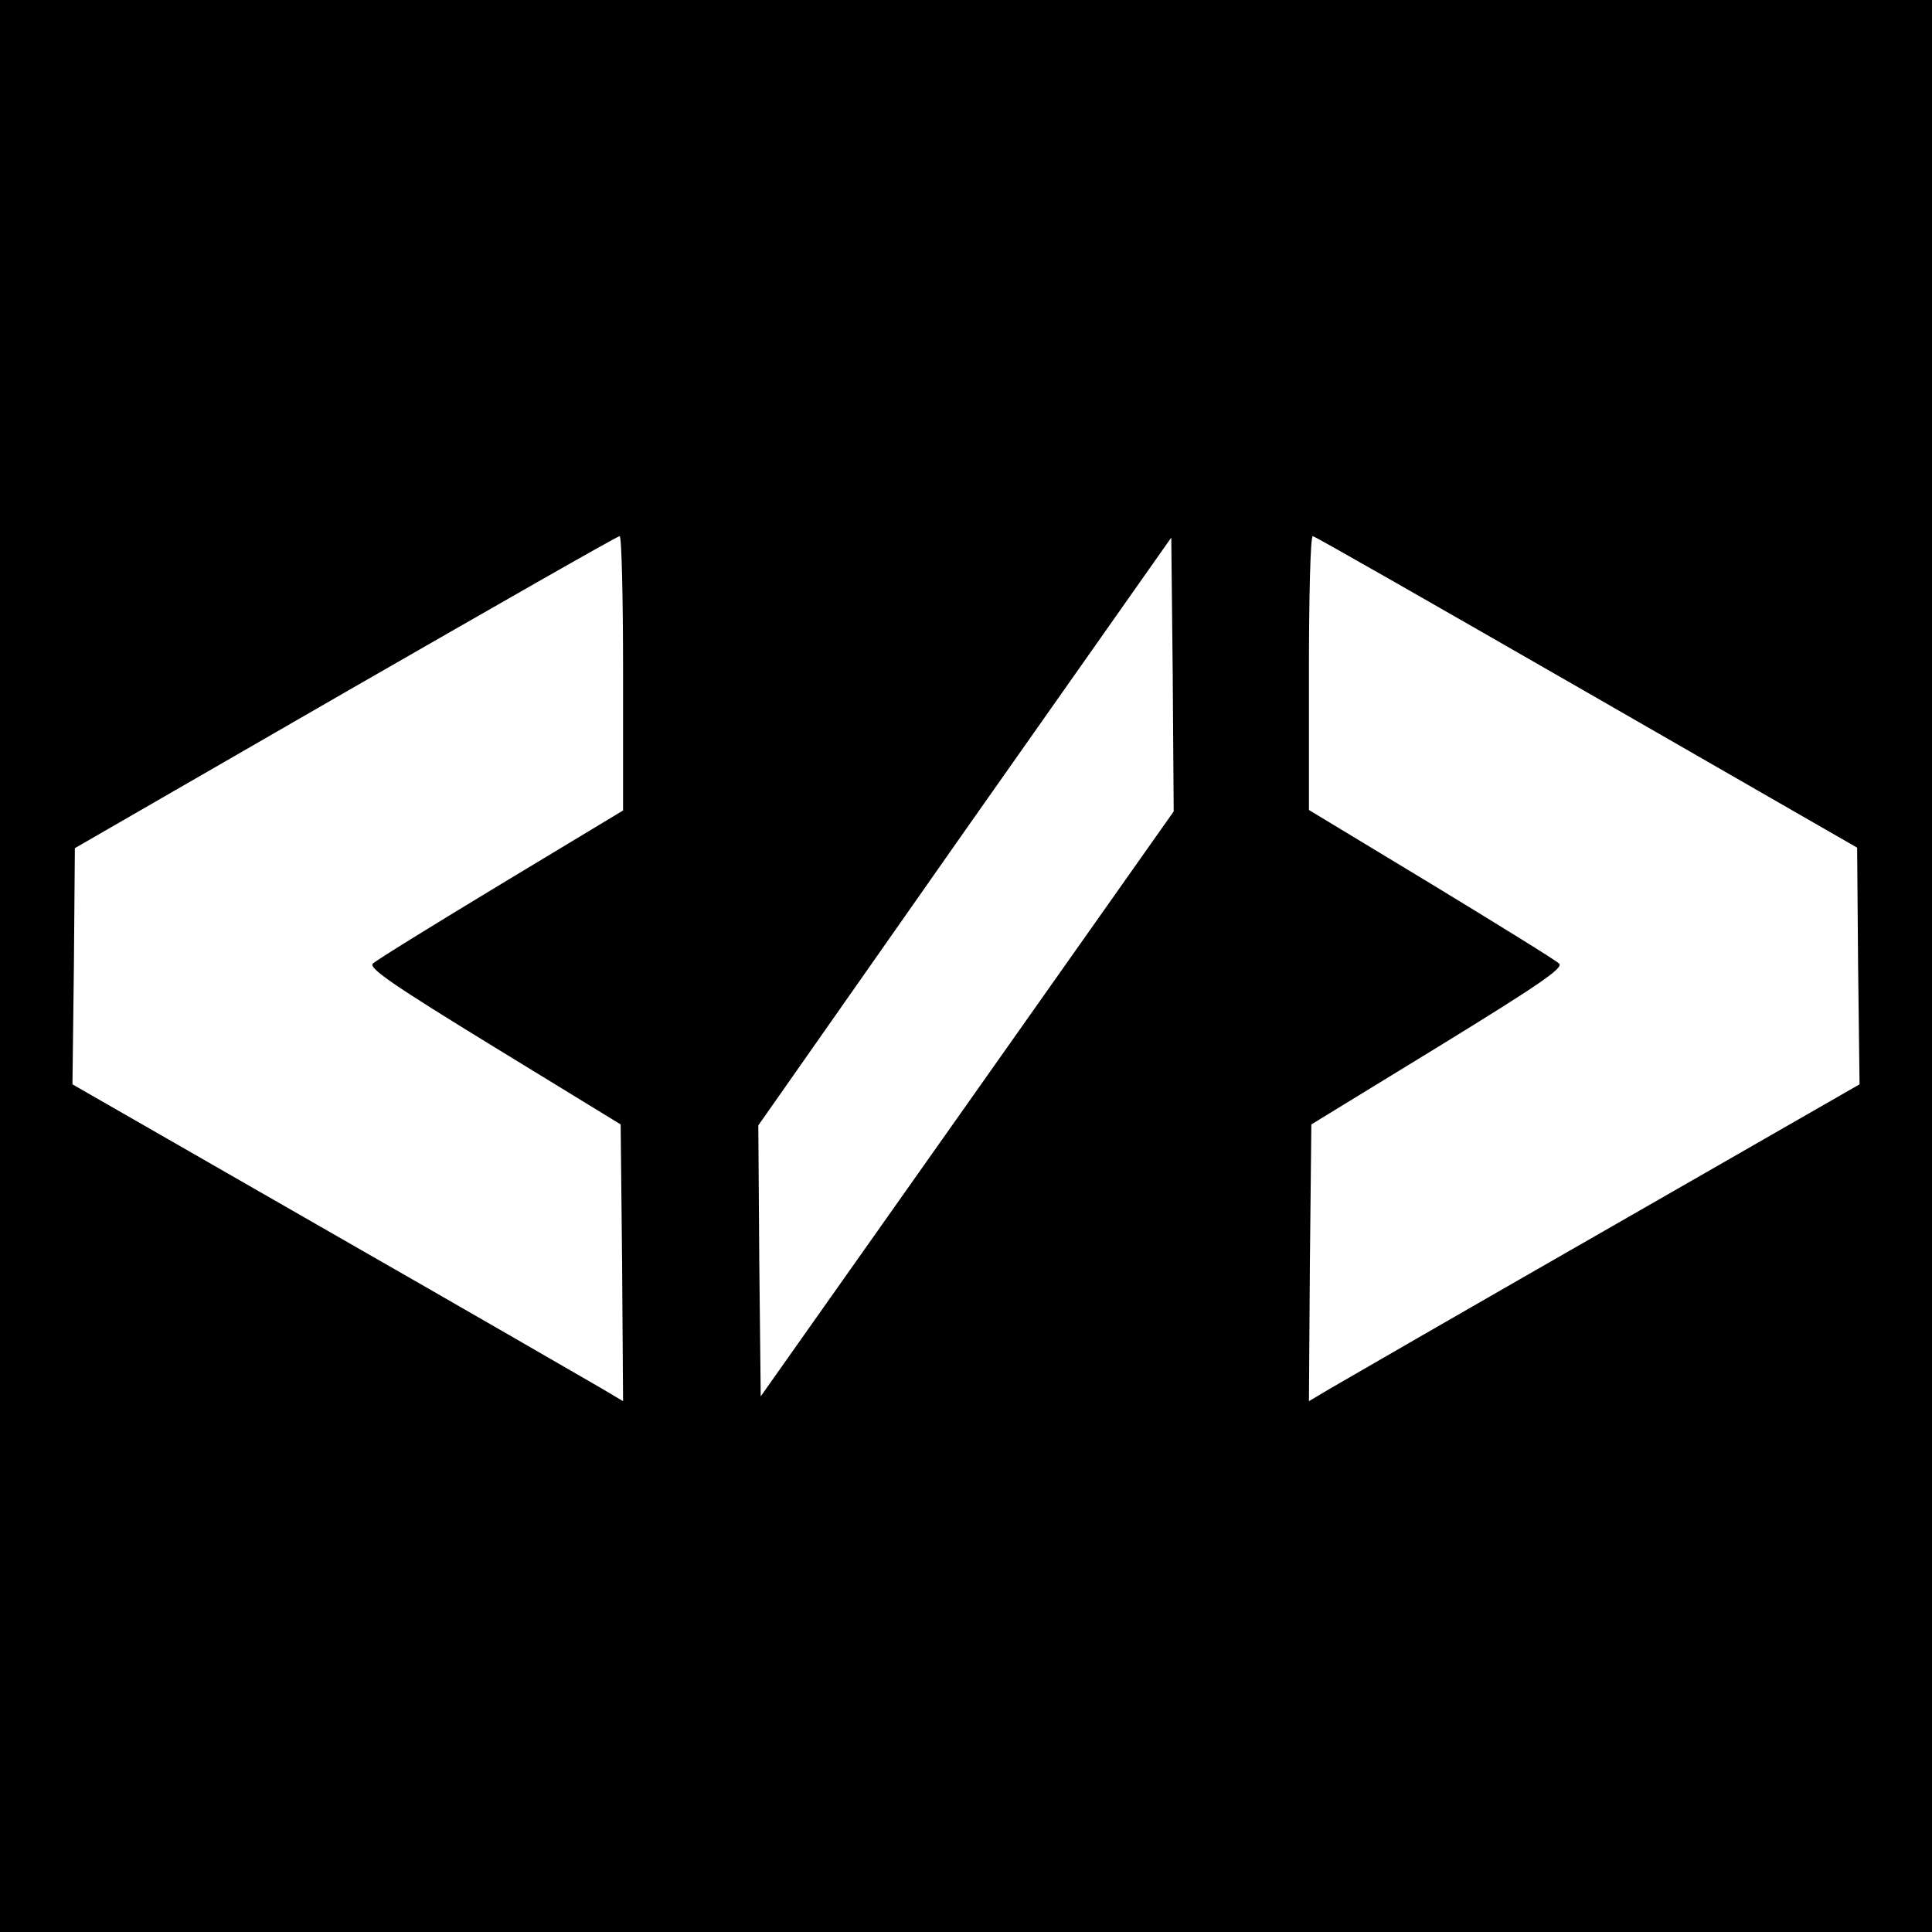 <?xml version="1.0" standalone="no"?>
<!DOCTYPE svg PUBLIC "-//W3C//DTD SVG 20010904//EN"
 "http://www.w3.org/TR/2001/REC-SVG-20010904/DTD/svg10.dtd">
<svg version="1.0" xmlns="http://www.w3.org/2000/svg"
 width="400pt" height="400pt" viewBox="0 0 400 400"
 preserveAspectRatio="xMidYMid meet">
<g transform="translate(0,400) scale(0.1,-0.1)"
fill="#000000" stroke="none">
<path d="M0 2000 l0 -2000 2000 0 2000 0 0 2000 0 2000 -2000 0 -2000 0 0
-2000z m1290 606 l0 -284 -252 -152 c-139 -84 -259 -158 -266 -165 -10 -9 46
-47 250 -172 l263 -161 3 -286 2 -287 -42 25 c-24 14 -280 162 -570 328 l-528
303 3 245 2 244 560 323 c308 177 563 323 568 323 4 0 7 -128 7 -284z m713
-891 l-428 -606 -3 281 -2 280 427 609 428 608 3 -283 2 -284 -427 -605z
m1282 852 l560 -322 2 -245 3 -245 -528 -303 c-290 -166 -546 -314 -570 -328
l-42 -25 2 287 3 286 263 161 c205 126 260 163 250 172 -7 7 -127 81 -265 165
l-253 153 0 284 c0 155 3 283 8 283 4 0 259 -146 567 -323z"/>
</g>
</svg>

